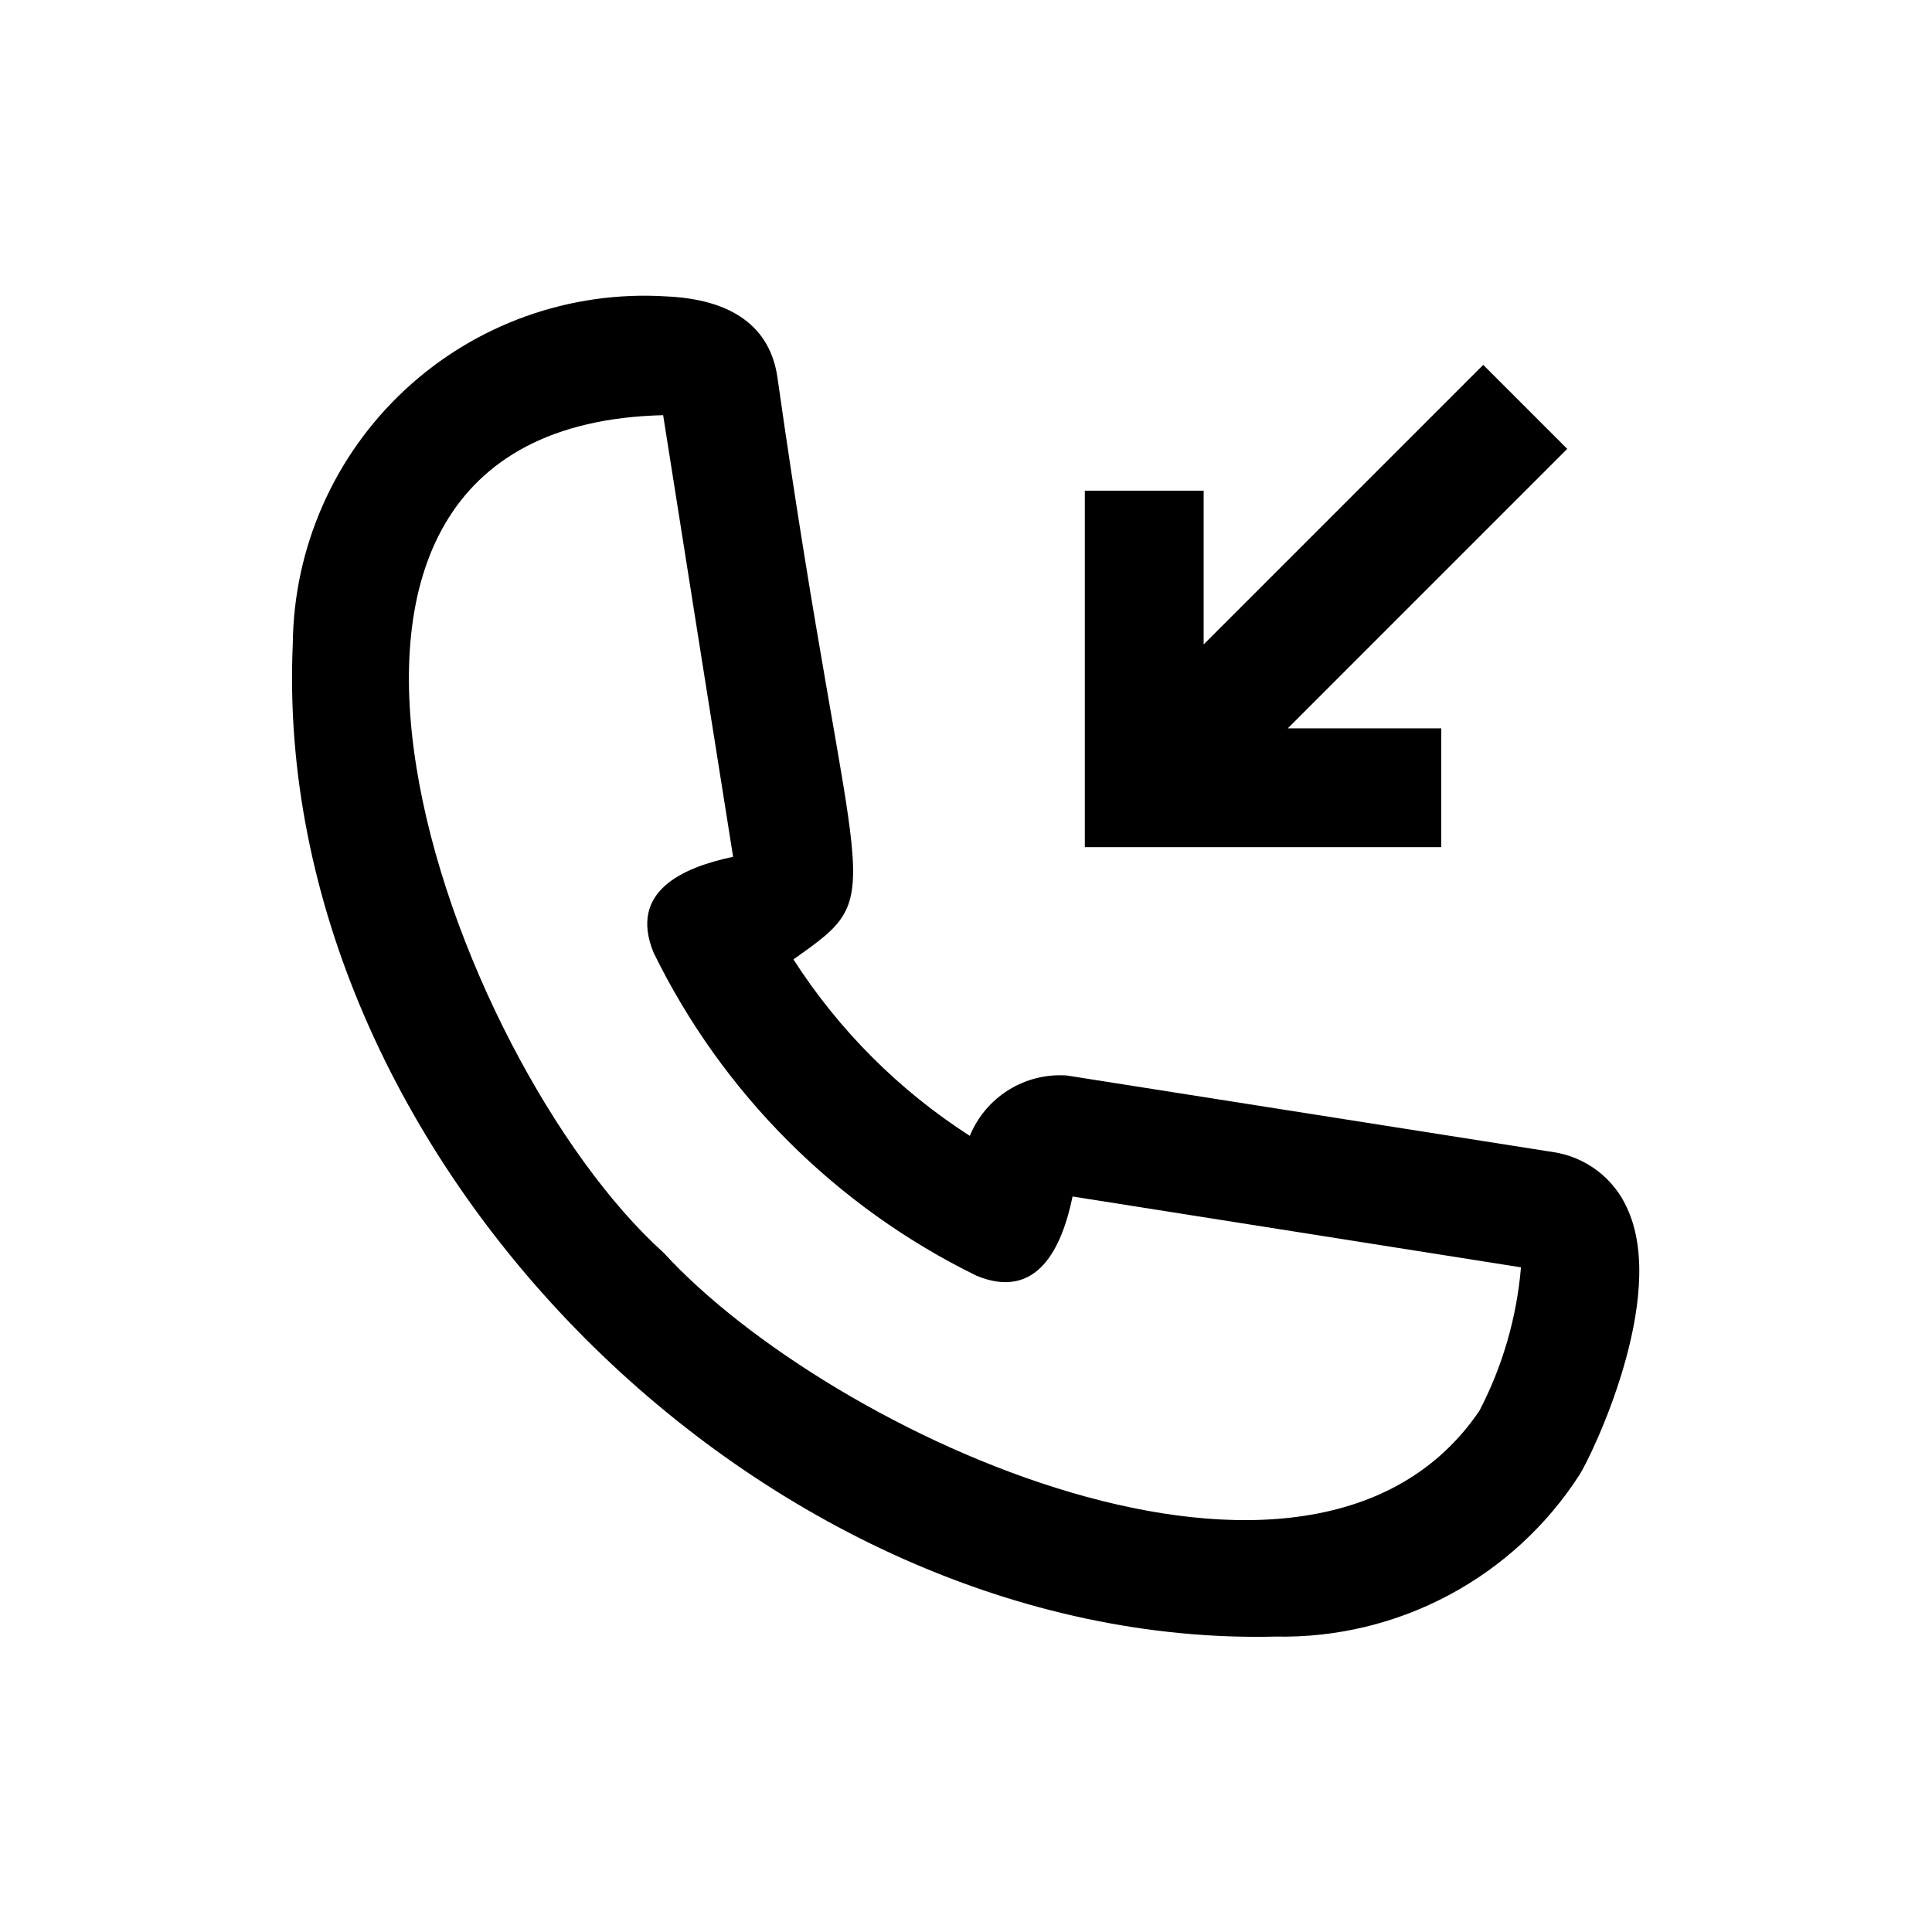 <?xml version="1.0" encoding="UTF-8"?>
<!-- Uploaded to: SVG Repo, www.svgrepo.com, Generator: SVG Repo Mixer Tools -->
<svg fill="#000000" width="800px" height="800px" version="1.1" viewBox="144 144 512 512" xmlns="http://www.w3.org/2000/svg">
 <path d="m575.37 464.54c-3.523-8.199-11.062-13.973-19.895-15.246l-128.84-20.289v0.004c-5.41-0.359-10.797 0.996-15.395 3.871-4.598 2.875-8.172 7.121-10.223 12.141-18.762-12.059-34.707-28.012-46.754-46.777 26.52-18.699 15.945-11.832-4.234-154.23-1.953-13.445-12.031-20.68-29.461-21.465-25.508-1.59-50.551 7.363-69.266 24.773-18.715 17.406-29.457 41.738-29.711 67.293-6.035 136.03 125.02 266.4 260.53 263.1 32.453 0.625 62.914-15.613 80.484-42.906 3.234-5.098 23.379-46.695 12.762-70.266zm-39.32 53.344c-44.398 65.379-172.04 6.297-216.17-41.887-56.465-50.695-118.33-219.12-0.141-221.97 3.344 21.172 15.707 99.367 18.543 117.04-13.449 2.816-27.703 9.188-21.086 25.371 18.234 37.301 48.391 67.453 85.691 85.691 16.105 6.547 22.562-7.551 25.352-21.047 21.039 3.328 101.1 15.977 118.83 18.773l0.004-0.004c-1.121 13.285-4.867 26.215-11.027 38.039zm-10.098-149.38h-94.461v-94.465h31.488v40.75l74.094-74.094 22.262 22.262-74.055 74.059h40.672z"/>
</svg>